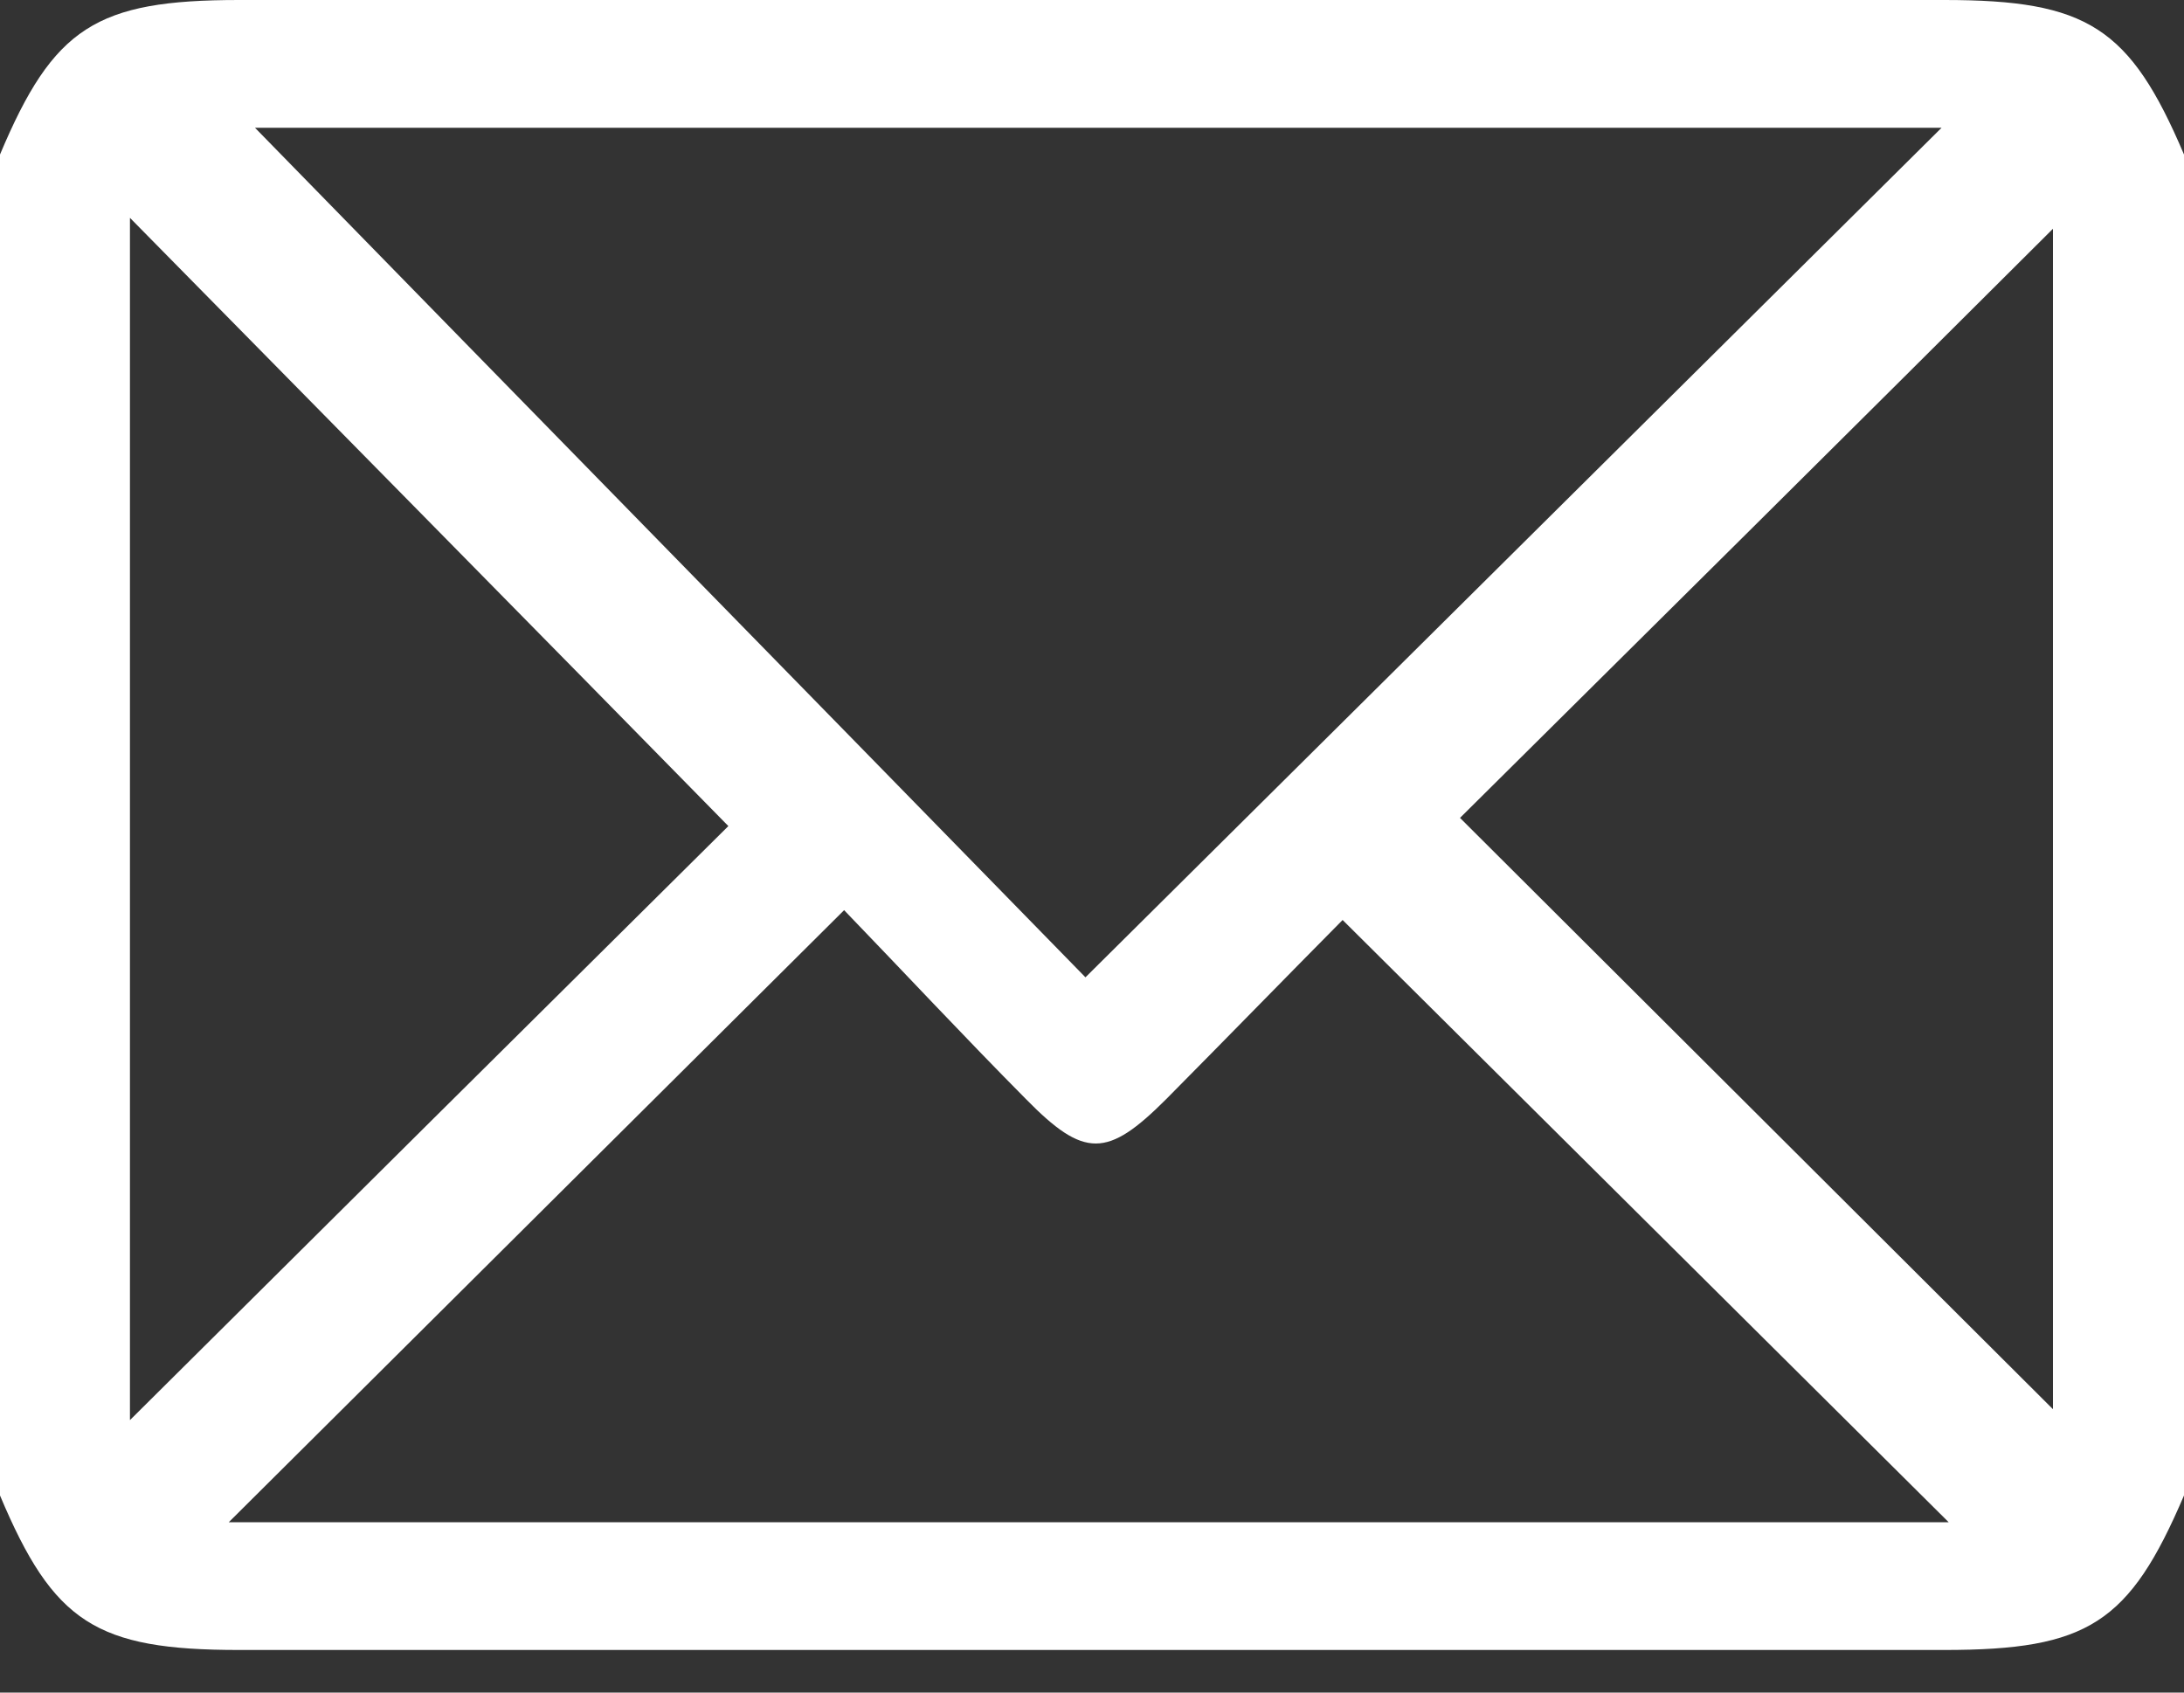 <?xml version="1.0" encoding="utf-8"?>
<!-- Generator: Adobe Illustrator 16.0.4, SVG Export Plug-In . SVG Version: 6.00 Build 0)  -->
<!DOCTYPE svg PUBLIC "-//W3C//DTD SVG 1.1//EN" "http://www.w3.org/Graphics/SVG/1.1/DTD/svg11.dtd">
<svg version="1.1" id="Ebene_1" xmlns="http://www.w3.org/2000/svg" xmlns:xlink="http://www.w3.org/1999/xlink" x="0px" y="0px"
	 width="40px" height="31px" viewBox="0 0 40 31" enable-background="new 0 0 40 31" xml:space="preserve">
<rect x="0" y="0" width="40" height="31" fill="#333333" stroke="none"/>
<g>
	<path fill="#FFFFFF" d="M26.74,14.98c3.63,3.62,7.31,7.29,10.86,10.83V4.19C33.92,7.86,30.24,11.51,26.74,14.98 M2.38,3.99v22.02
		c3.69-3.67,7.39-7.34,10.96-10.88C9.76,11.48,6.12,7.79,2.38,3.99 M4.19,27.88h31.5c-3.66-3.64-7.35-7.3-11.1-11.03
		c-1.04,1.05-2.13,2.17-3.23,3.28c-1.08,1.08-1.5,1.09-2.57,0c-1.14-1.15-2.24-2.33-3.33-3.46C11.62,20.49,7.94,24.15,4.19,27.88
		 M4.67,2.34c5.01,5.13,10.21,10.44,15.21,15.56c5.3-5.26,10.54-10.46,15.68-15.56H4.67z M40,2.83v24.56
		c-1,2.34-1.76,2.83-4.39,2.83H4.38c-2.62,0-3.4-0.5-4.38-2.83V2.83C0.98,0.5,1.76,0,4.38,0c10.41,0,20.82,0,31.23,0
		C38.23,0,39.01,0.5,40,2.83"/>
</g>
<g>
</g>
<g>
</g>
<g>
</g>
<g>
</g>
<g>
</g>
<g>
</g>
<g>
</g>
<g>
</g>
<g>
</g>
<g>
</g>
<g>
</g>
<g>
</g>
<g>
</g>
<g>
</g>
<g>
</g>
</svg>
